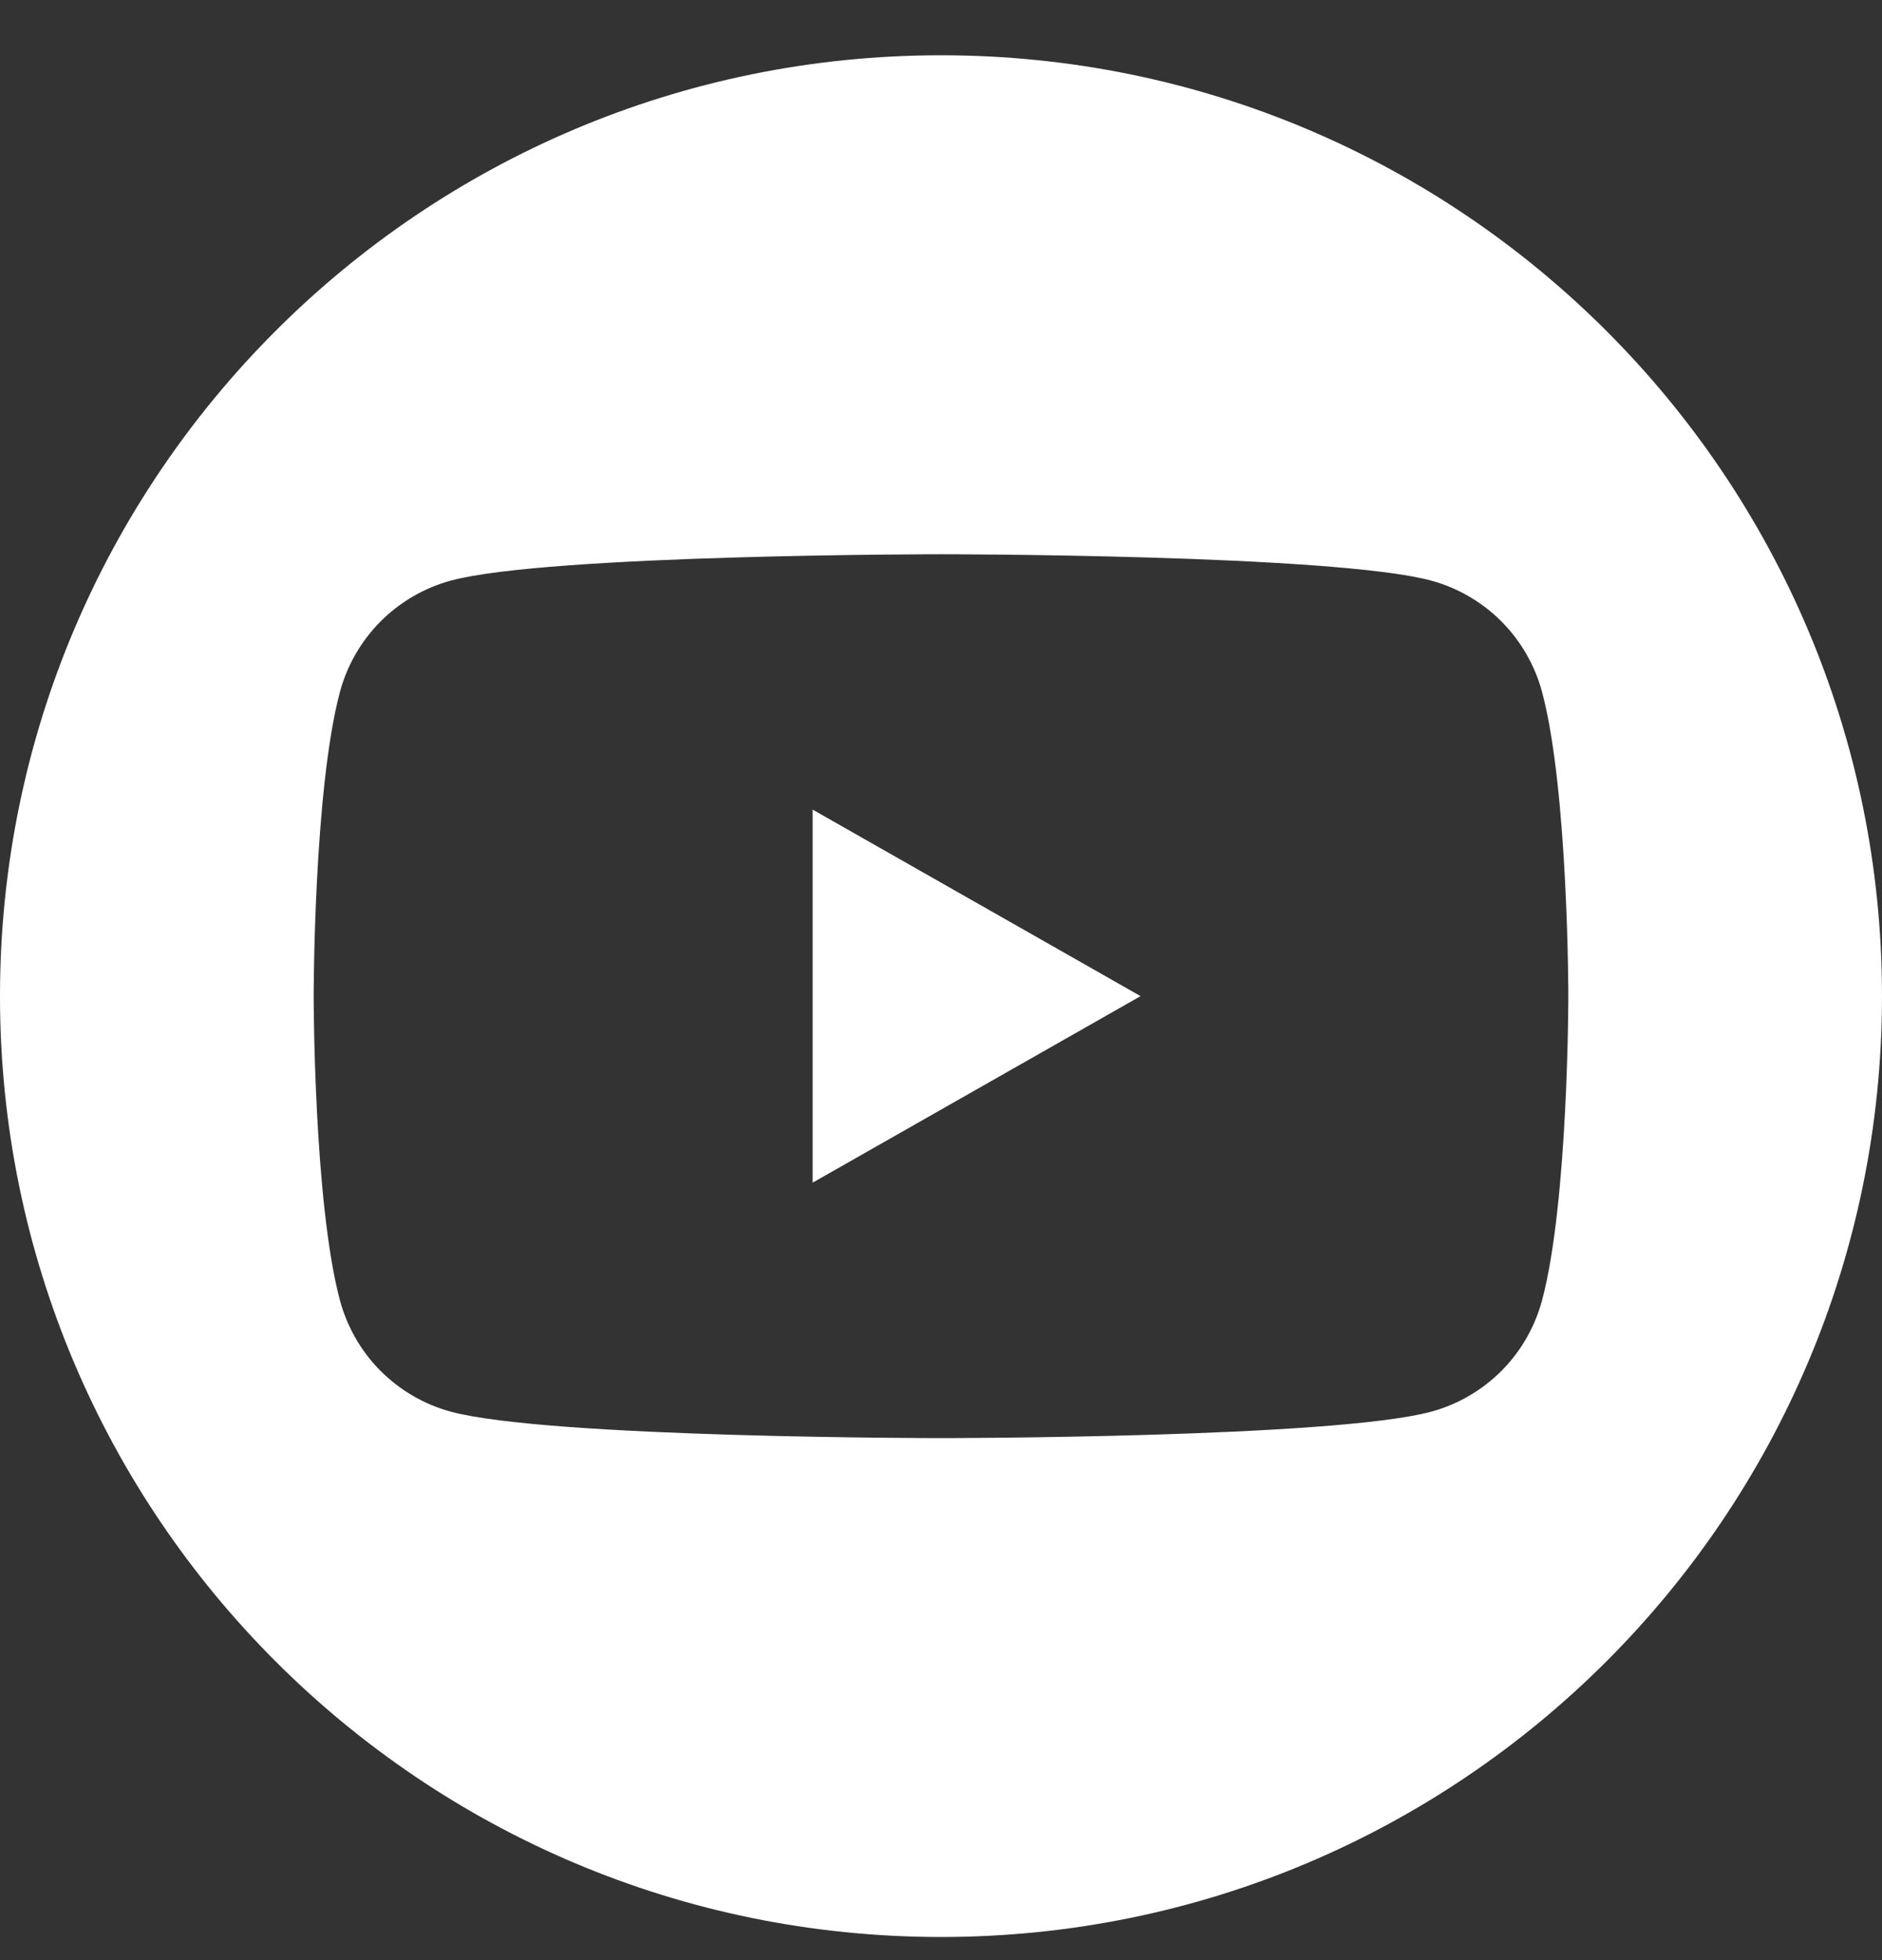<svg width="24" height="25" viewBox="0 0 24 25" fill="none" xmlns="http://www.w3.org/2000/svg">
<rect x="0" y="0" width="24" height="25" fill="#333333" stroke="none"/>
<path d="M10.363 15.084L14.545 12.705L10.363 10.326V15.084Z" fill="white"/>
<path d="M12 0.705C5.373 0.705 0 6.078 0 12.705C0 19.333 5.373 24.705 12 24.705C18.627 24.705 24 19.333 24 12.705C24 6.078 18.627 0.705 12 0.705ZM19.666 16.581C19.575 16.922 19.397 17.233 19.149 17.483C18.9 17.732 18.591 17.913 18.251 18.005C17.003 18.342 12 18.342 12 18.342C12 18.342 6.997 18.342 5.749 18.005C5.409 17.913 5.1 17.732 4.851 17.483C4.603 17.233 4.425 16.922 4.334 16.581C4 15.326 4 12.705 4 12.705C4 12.705 4 10.085 4.334 8.829C4.425 8.489 4.603 8.178 4.851 7.928C5.1 7.678 5.409 7.498 5.749 7.405C6.997 7.069 12 7.069 12 7.069C12 7.069 17.003 7.069 18.251 7.405C18.591 7.498 18.9 7.678 19.149 7.928C19.397 8.178 19.575 8.489 19.666 8.829C20 10.085 20 12.705 20 12.705C20 12.705 20 15.326 19.666 16.581Z" fill="white"/>
</svg>
